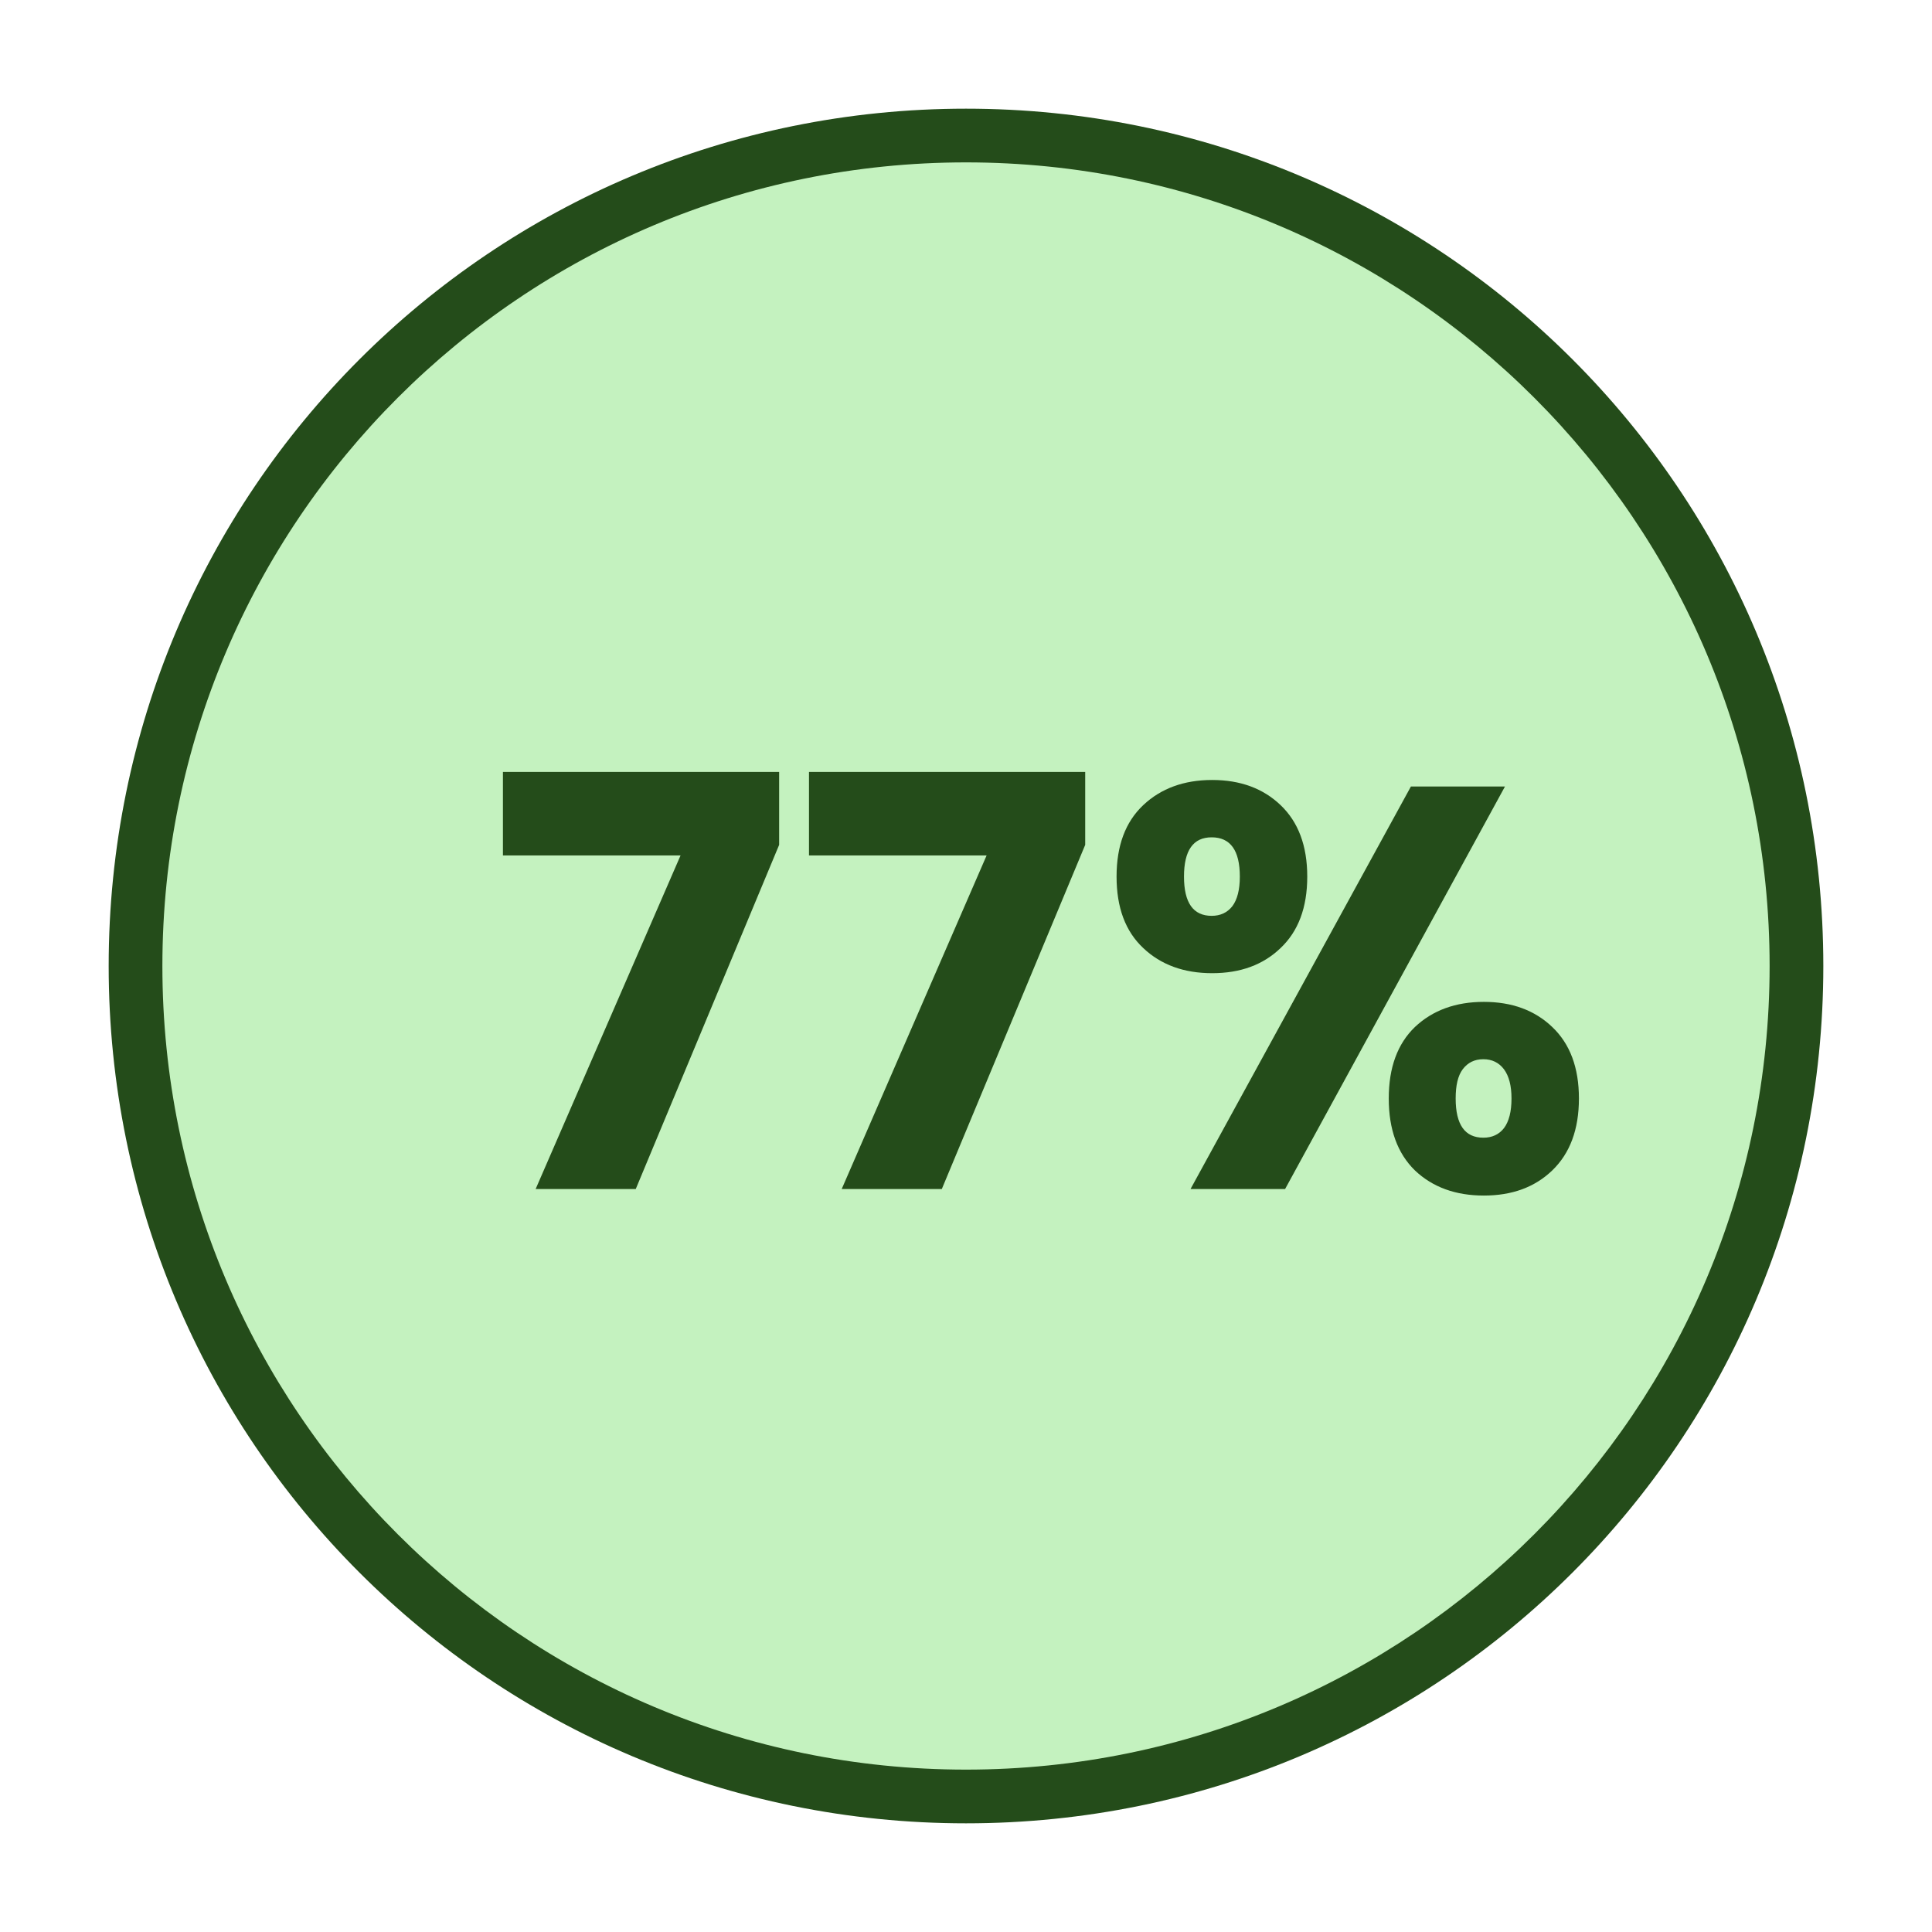 <svg xmlns="http://www.w3.org/2000/svg" xmlns:xlink="http://www.w3.org/1999/xlink" width="80" zoomAndPan="magnify" viewBox="0 0 60 60" height="80" preserveAspectRatio="xMidYMid meet" version="1.2"><defs><clipPath id="497801b46b"><path d="M 3.375 3.375 L 56.625 3.375 L 56.625 56.625 L 3.375 56.625 Z M 3.375 3.375 "/></clipPath><clipPath id="81785477dc"><path d="M 5.043 5.043 L 54.957 5.043 L 54.957 54.957 L 5.043 54.957 Z M 5.043 5.043 "/></clipPath><clipPath id="fd0bfd9fcc"><path d="M 30 5.043 C 16.215 5.043 5.043 16.215 5.043 30 C 5.043 43.785 16.215 54.957 30 54.957 C 43.785 54.957 54.957 43.785 54.957 30 C 54.957 16.215 43.785 5.043 30 5.043 Z M 30 5.043 "/></clipPath></defs><g id="183bc0bb96"><rect x="0" width="60" y="0" height="60" style="fill:#ffffff;fill-opacity:1;stroke:none;"/><rect x="0" width="60" y="0" height="60" style="fill:#ffffff;fill-opacity:1;stroke:none;"/><g clip-rule="nonzero" clip-path="url(#497801b46b)"><path style=" stroke:none;fill-rule:nonzero;fill:#244c1a;fill-opacity:1;" d="M 30 3.375 C 15.266 3.375 3.375 15.266 3.375 30 C 3.375 44.73 15.266 56.625 30 56.625 C 44.73 56.625 56.625 44.73 56.625 30 C 56.625 15.266 44.73 3.375 30 3.375 Z M 30 54.258 C 16.629 54.258 5.742 43.371 5.742 30 C 5.742 16.629 16.629 5.742 30 5.742 C 43.371 5.742 54.258 16.629 54.258 30 C 54.258 43.371 43.371 54.258 30 54.258 Z M 30 54.258 "/></g><g clip-rule="nonzero" clip-path="url(#81785477dc)"><g clip-rule="nonzero" clip-path="url(#fd0bfd9fcc)"><path style=" stroke:none;fill-rule:nonzero;fill:#c4f2bf;fill-opacity:1;" d="M 5.043 5.043 L 54.957 5.043 L 54.957 54.957 L 5.043 54.957 Z M 5.043 5.043 "/></g></g><g style="fill:#244c1a;fill-opacity:1;"><g transform="translate(15.119, 36.926)"><path style="stroke:none" d="M 9.078 -10.688 L 4.625 0 L 1.516 0 L 6.016 -10.359 L 0.5 -10.359 L 0.5 -12.953 L 9.078 -12.953 Z M 9.078 -10.688 "/></g></g><g style="fill:#244c1a;fill-opacity:1;"><g transform="translate(24.624, 36.926)"><path style="stroke:none" d="M 9.078 -10.688 L 4.625 0 L 1.516 0 L 6.016 -10.359 L 0.5 -10.359 L 0.5 -12.953 L 9.078 -12.953 Z M 9.078 -10.688 "/></g></g><g style="fill:#244c1a;fill-opacity:1;"><g transform="translate(34.129, 36.926)"><path style="stroke:none" d="M 0.547 -9.703 C 0.547 -10.66 0.82 -11.398 1.375 -11.922 C 1.926 -12.441 2.641 -12.703 3.516 -12.703 C 4.391 -12.703 5.098 -12.441 5.641 -11.922 C 6.191 -11.398 6.469 -10.66 6.469 -9.703 C 6.469 -8.742 6.191 -8.004 5.641 -7.484 C 5.098 -6.961 4.391 -6.703 3.516 -6.703 C 2.641 -6.703 1.926 -6.961 1.375 -7.484 C 0.82 -8.004 0.547 -8.742 0.547 -9.703 Z M 12.609 -12.5 L 5.781 0 L 2.844 0 L 9.688 -12.5 Z M 3.5 -10.922 C 2.926 -10.922 2.641 -10.516 2.641 -9.703 C 2.641 -8.891 2.926 -8.484 3.5 -8.484 C 3.77 -8.484 3.984 -8.582 4.141 -8.781 C 4.297 -8.988 4.375 -9.297 4.375 -9.703 C 4.375 -10.516 4.082 -10.922 3.5 -10.922 Z M 9 -2.812 C 9 -3.77 9.27 -4.508 9.812 -5.031 C 10.363 -5.551 11.078 -5.812 11.953 -5.812 C 12.828 -5.812 13.535 -5.551 14.078 -5.031 C 14.629 -4.508 14.906 -3.77 14.906 -2.812 C 14.906 -1.852 14.629 -1.109 14.078 -0.578 C 13.535 -0.055 12.828 0.203 11.953 0.203 C 11.078 0.203 10.363 -0.055 9.812 -0.578 C 9.27 -1.109 9 -1.852 9 -2.812 Z M 11.938 -4.031 C 11.664 -4.031 11.453 -3.926 11.297 -3.719 C 11.148 -3.52 11.078 -3.219 11.078 -2.812 C 11.078 -2 11.363 -1.594 11.938 -1.594 C 12.207 -1.594 12.422 -1.691 12.578 -1.891 C 12.734 -2.098 12.812 -2.406 12.812 -2.812 C 12.812 -3.207 12.734 -3.508 12.578 -3.719 C 12.422 -3.926 12.207 -4.031 11.938 -4.031 Z M 11.938 -4.031 "/></g></g></g></svg>